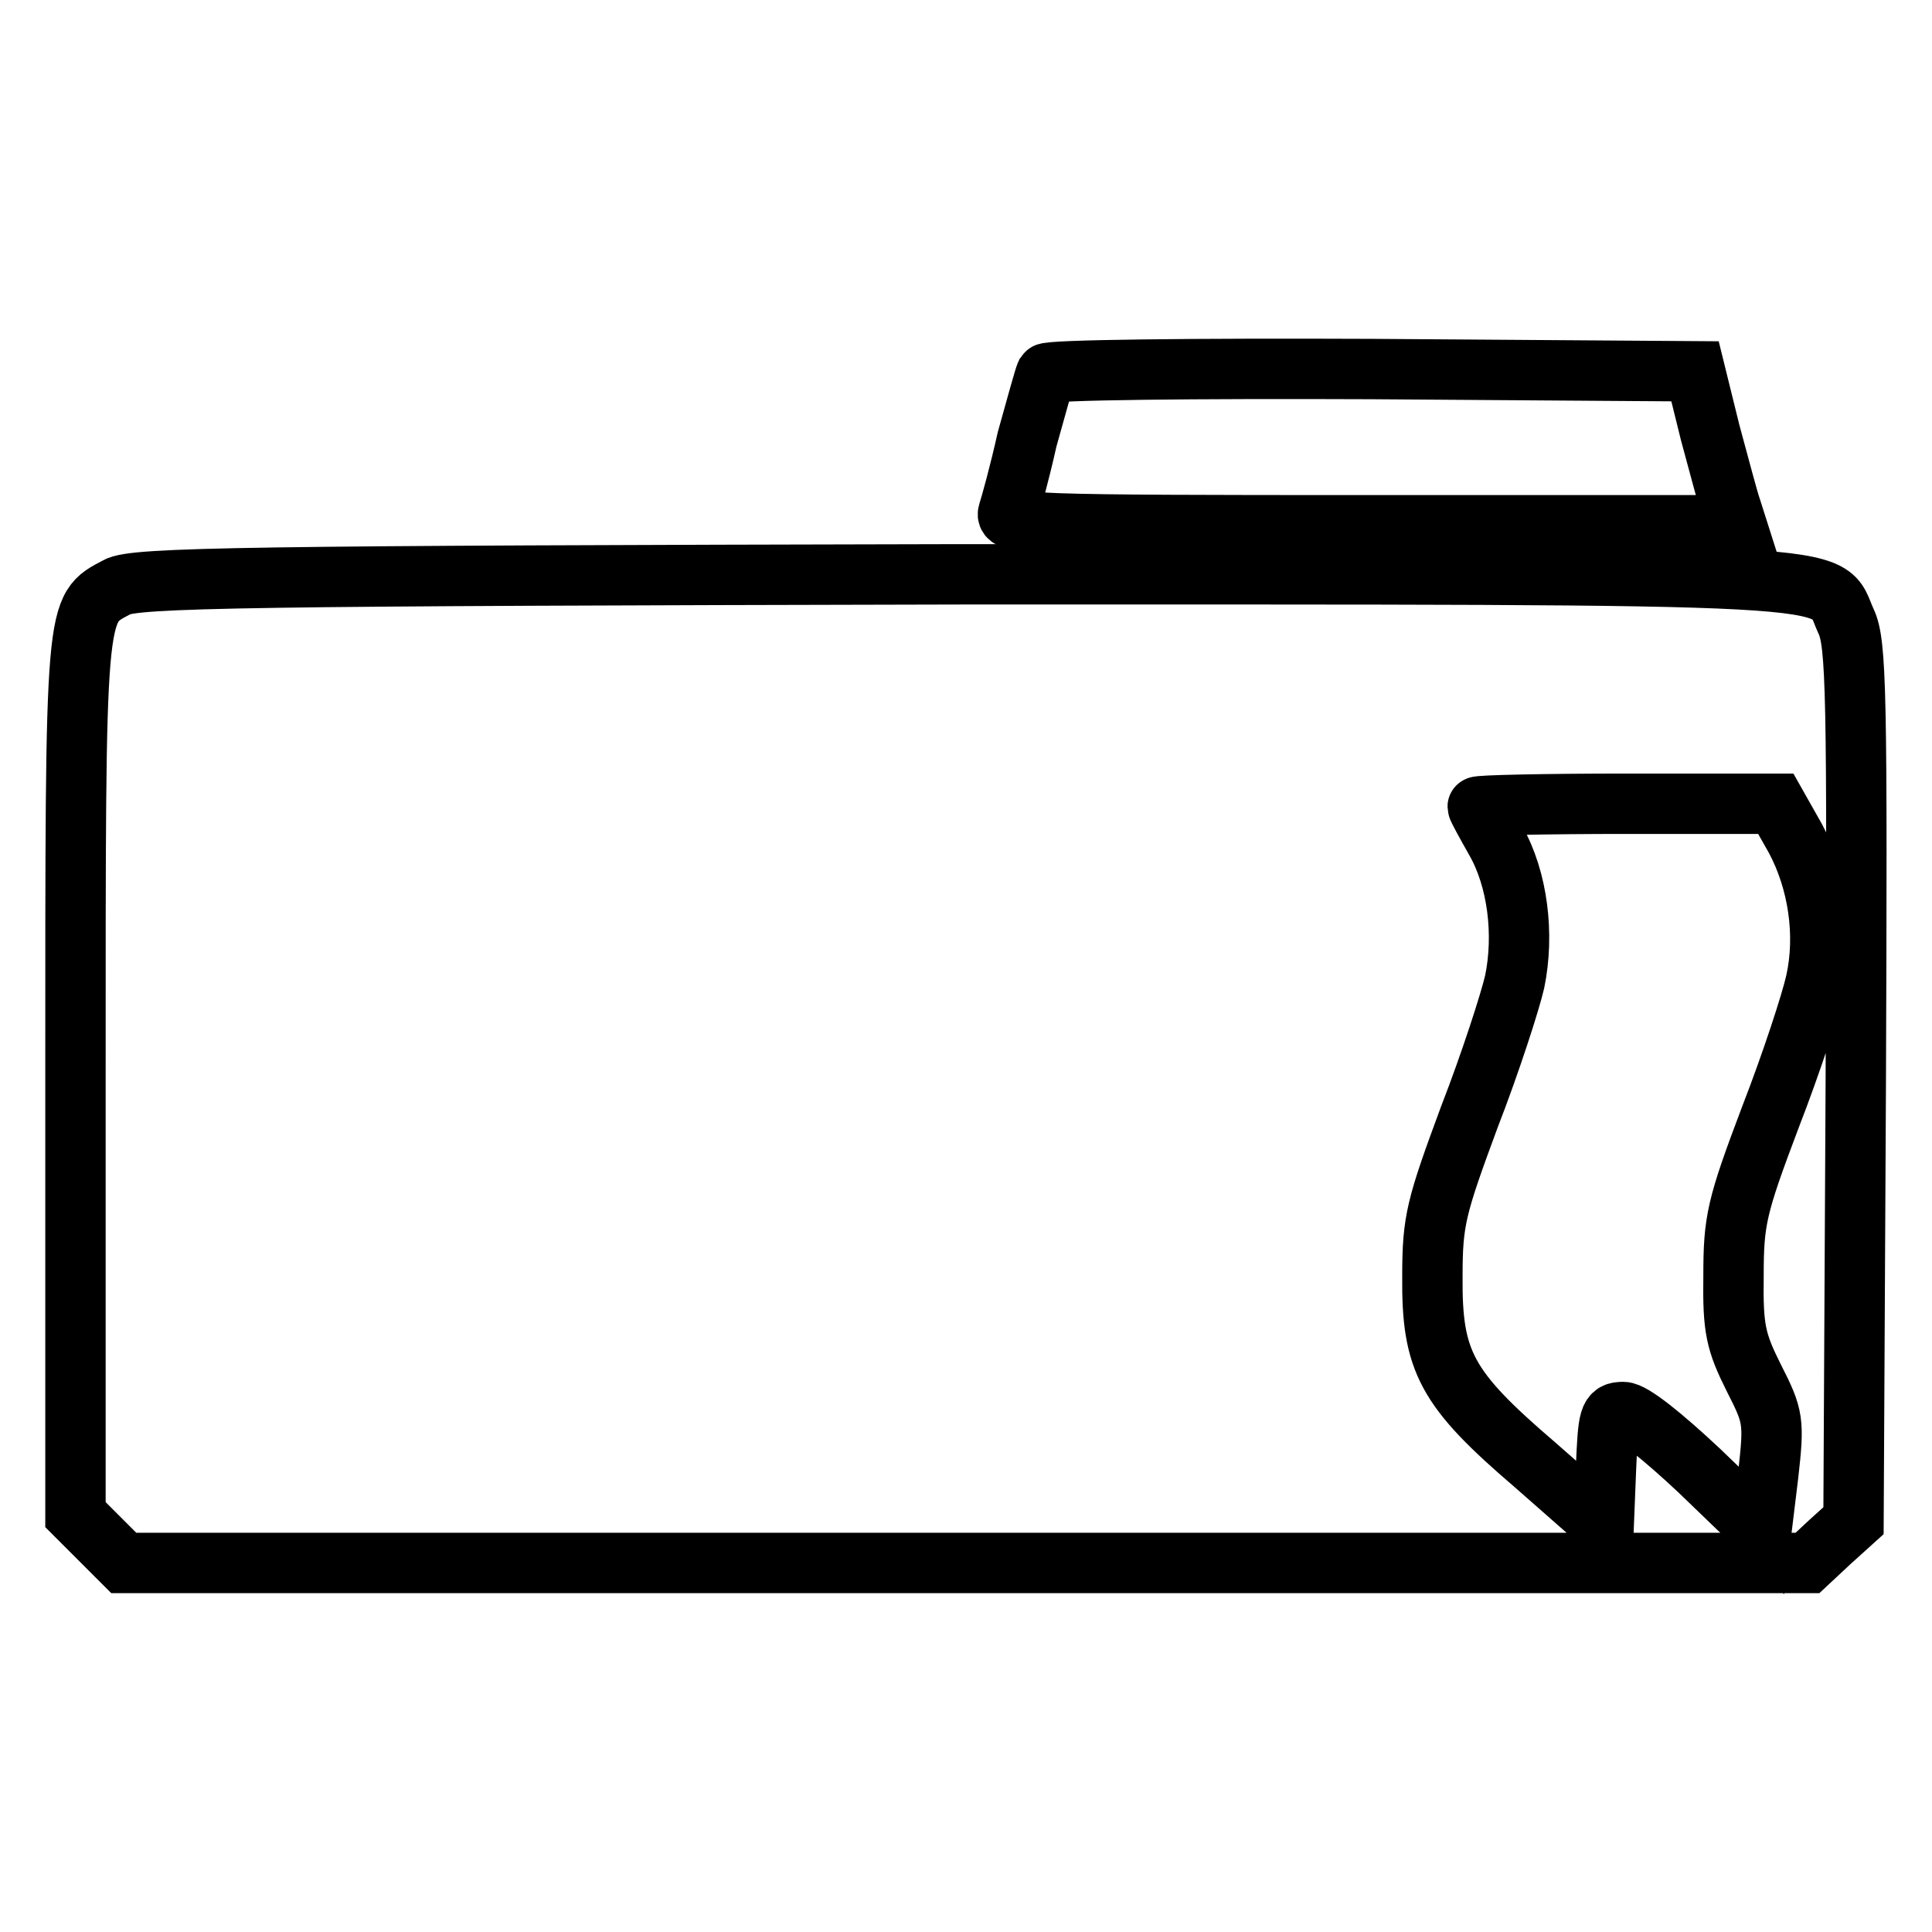 <?xml version="1.0" encoding="utf-8"?>
<!-- Svg Vector Icons : http://www.onlinewebfonts.com/icon -->
<!DOCTYPE svg PUBLIC "-//W3C//DTD SVG 1.1//EN" "http://www.w3.org/Graphics/SVG/1.1/DTD/svg11.dtd">
<svg version="1.1" xmlns="http://www.w3.org/2000/svg" xmlns:xlink="http://www.w3.org/1999/xlink" x="0px" y="0px" viewBox="0 0 256 256" enable-background="new 0 0 256 256" xml:space="preserve">
<g> <g> <path stroke-width="8" fill-opacity="0" stroke="#000000"  d="M138.6,49.5c-0.2,0.4-1.3,4.4-2.5,8.7c-1,4.5-2.2,8.8-2.5,9.7c-0.5,1.6,2.3,1.7,48,1.7h48.5l-0.7-2.2  c-0.4-1.1-1.6-5.7-2.8-10.1l-2-8.1l-42.8-0.3C158.3,48.8,138.9,49,138.6,49.5z"/> <path stroke-width="8" fill-opacity="0" stroke="#000000"  d="M15.5,77.8c-5.6,3-5.5,1.6-5.5,65v57.9l3.2,3.2l3.2,3.2H128h111.5l3-2.8l3.1-2.8l0.3-58  c0.2-51.5,0.1-58.3-1.3-61.2c-3-6.5,4.2-6.2-117.2-6.2C32.6,76.3,17.7,76.5,15.5,77.8z M237.9,111.1c3,5.6,4.1,12.7,2.7,19  c-0.6,2.7-3.2,10.7-6,17.9c-4.5,11.9-4.9,13.7-4.9,21.1c-0.1,7,0.3,8.7,2.7,13.5c2.6,5.1,2.7,5.7,1.9,12.8l-0.9,7.4l-8.2-7.9  c-4.9-4.6-8.9-7.8-10.1-7.8c-1.9,0-2,0.6-2.3,7.5l-0.3,7.5l-9.1-8c-11.8-10.1-13.7-13.7-13.6-25c0-7.4,0.5-9.2,4.9-21.1  c2.8-7.2,5.4-15.3,6-17.9c1.3-6.3,0.4-13.6-2.5-18.7c-1.3-2.3-2.4-4.3-2.4-4.5c0-0.2,8.9-0.4,19.7-0.4h19.8L237.9,111.1z"/> </g></g>
</svg>